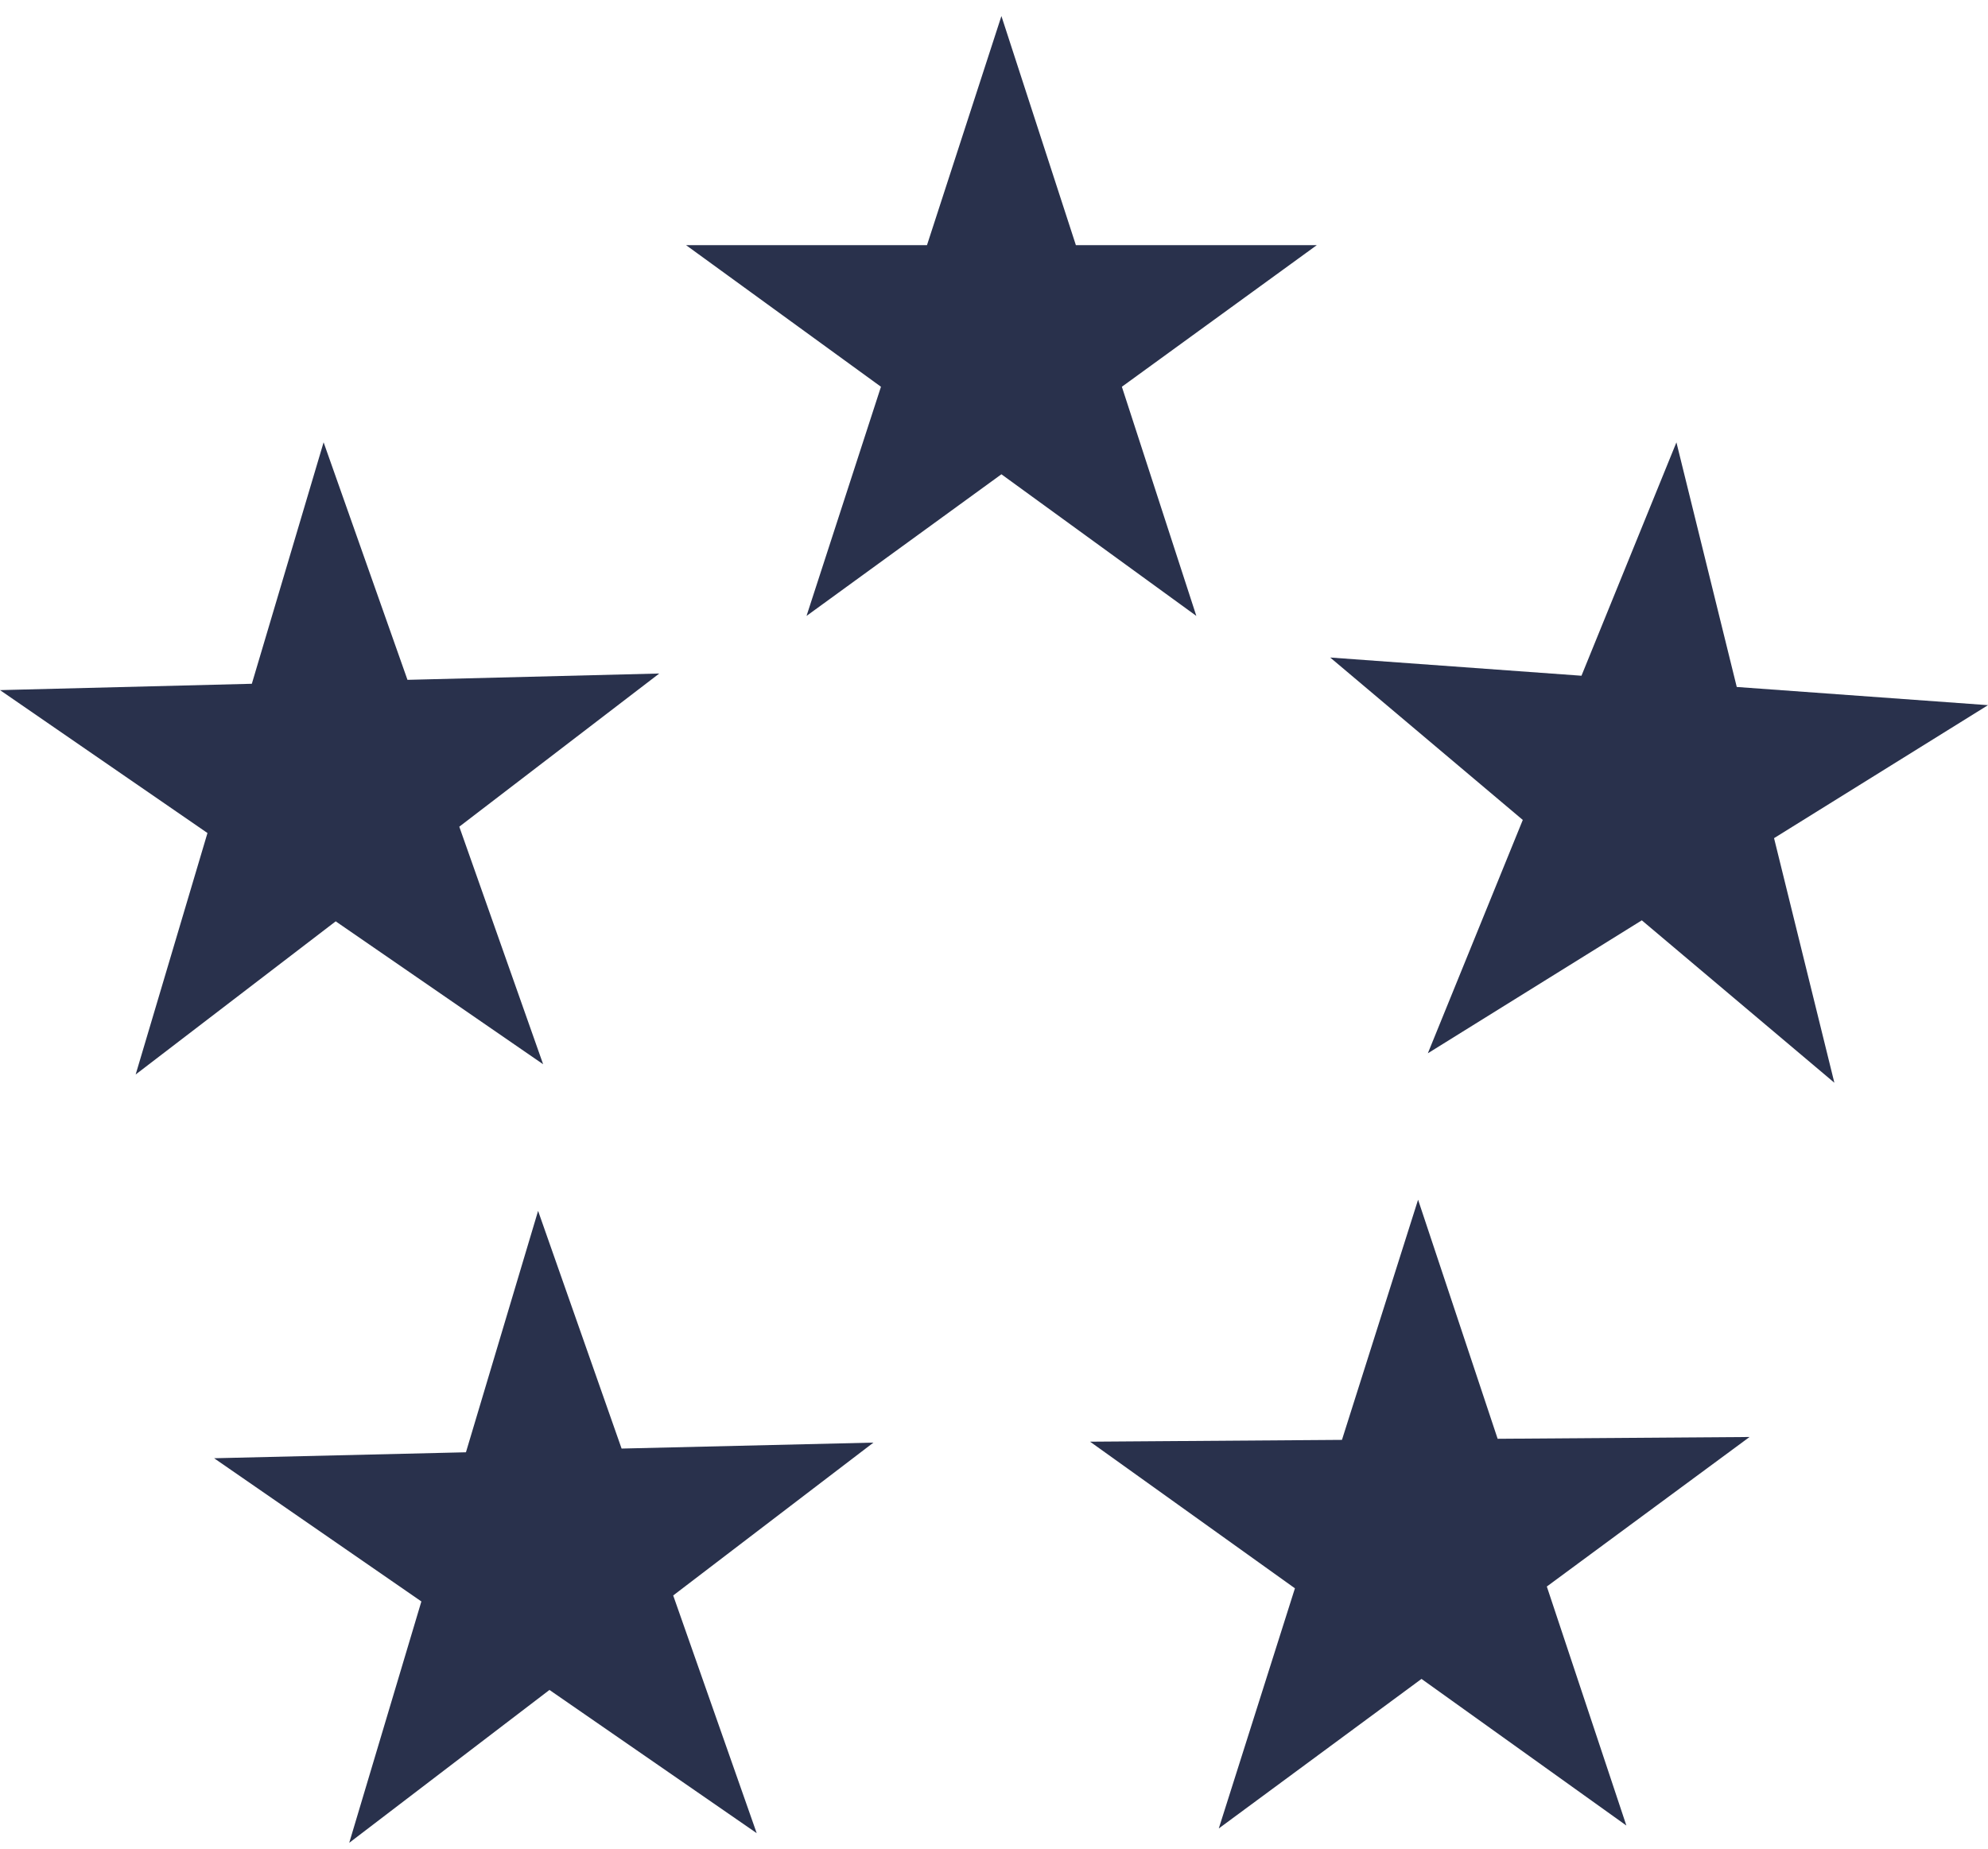 <svg width="100" height="93" viewBox="0 0 100 93" fill="none" xmlns="http://www.w3.org/2000/svg">
<path d="M92.272 54.459L82.586 46.29L71.823 52.978L76.599 41.241L66.912 33.072L79.551 33.988L84.327 22.25L87.362 34.553L100 35.468L89.238 42.157L92.272 54.459Z" fill="#29314C"/>
<path d="M0 34.711L12.668 34.392L16.278 22.247L20.497 34.194L33.163 33.876L23.103 41.58L27.321 53.529L16.886 46.341L6.824 54.044L10.436 41.899L0 34.711Z" fill="#29314C"/>
<path d="M61.307 91.967L65.137 79.888L54.832 72.513L67.503 72.422L71.332 60.343L75.334 72.367L88.006 72.277L77.808 79.798L81.809 91.82L71.504 84.445L61.307 91.967Z" fill="#29314C"/>
<path d="M27.067 60.904L31.267 72.859L43.936 72.559L33.863 80.248L38.063 92.203L27.639 85L17.567 92.689L21.196 80.549L10.77 73.346L23.438 73.046L27.067 60.904Z" fill="#29314C"/>
<path d="M50.373 0.807L54.119 12.331H66.237L56.432 19.453L60.178 30.979L50.373 23.855L40.57 30.979L44.314 19.453L34.511 12.331H46.629L50.373 0.807Z" fill="#29314C"/>
</svg>
